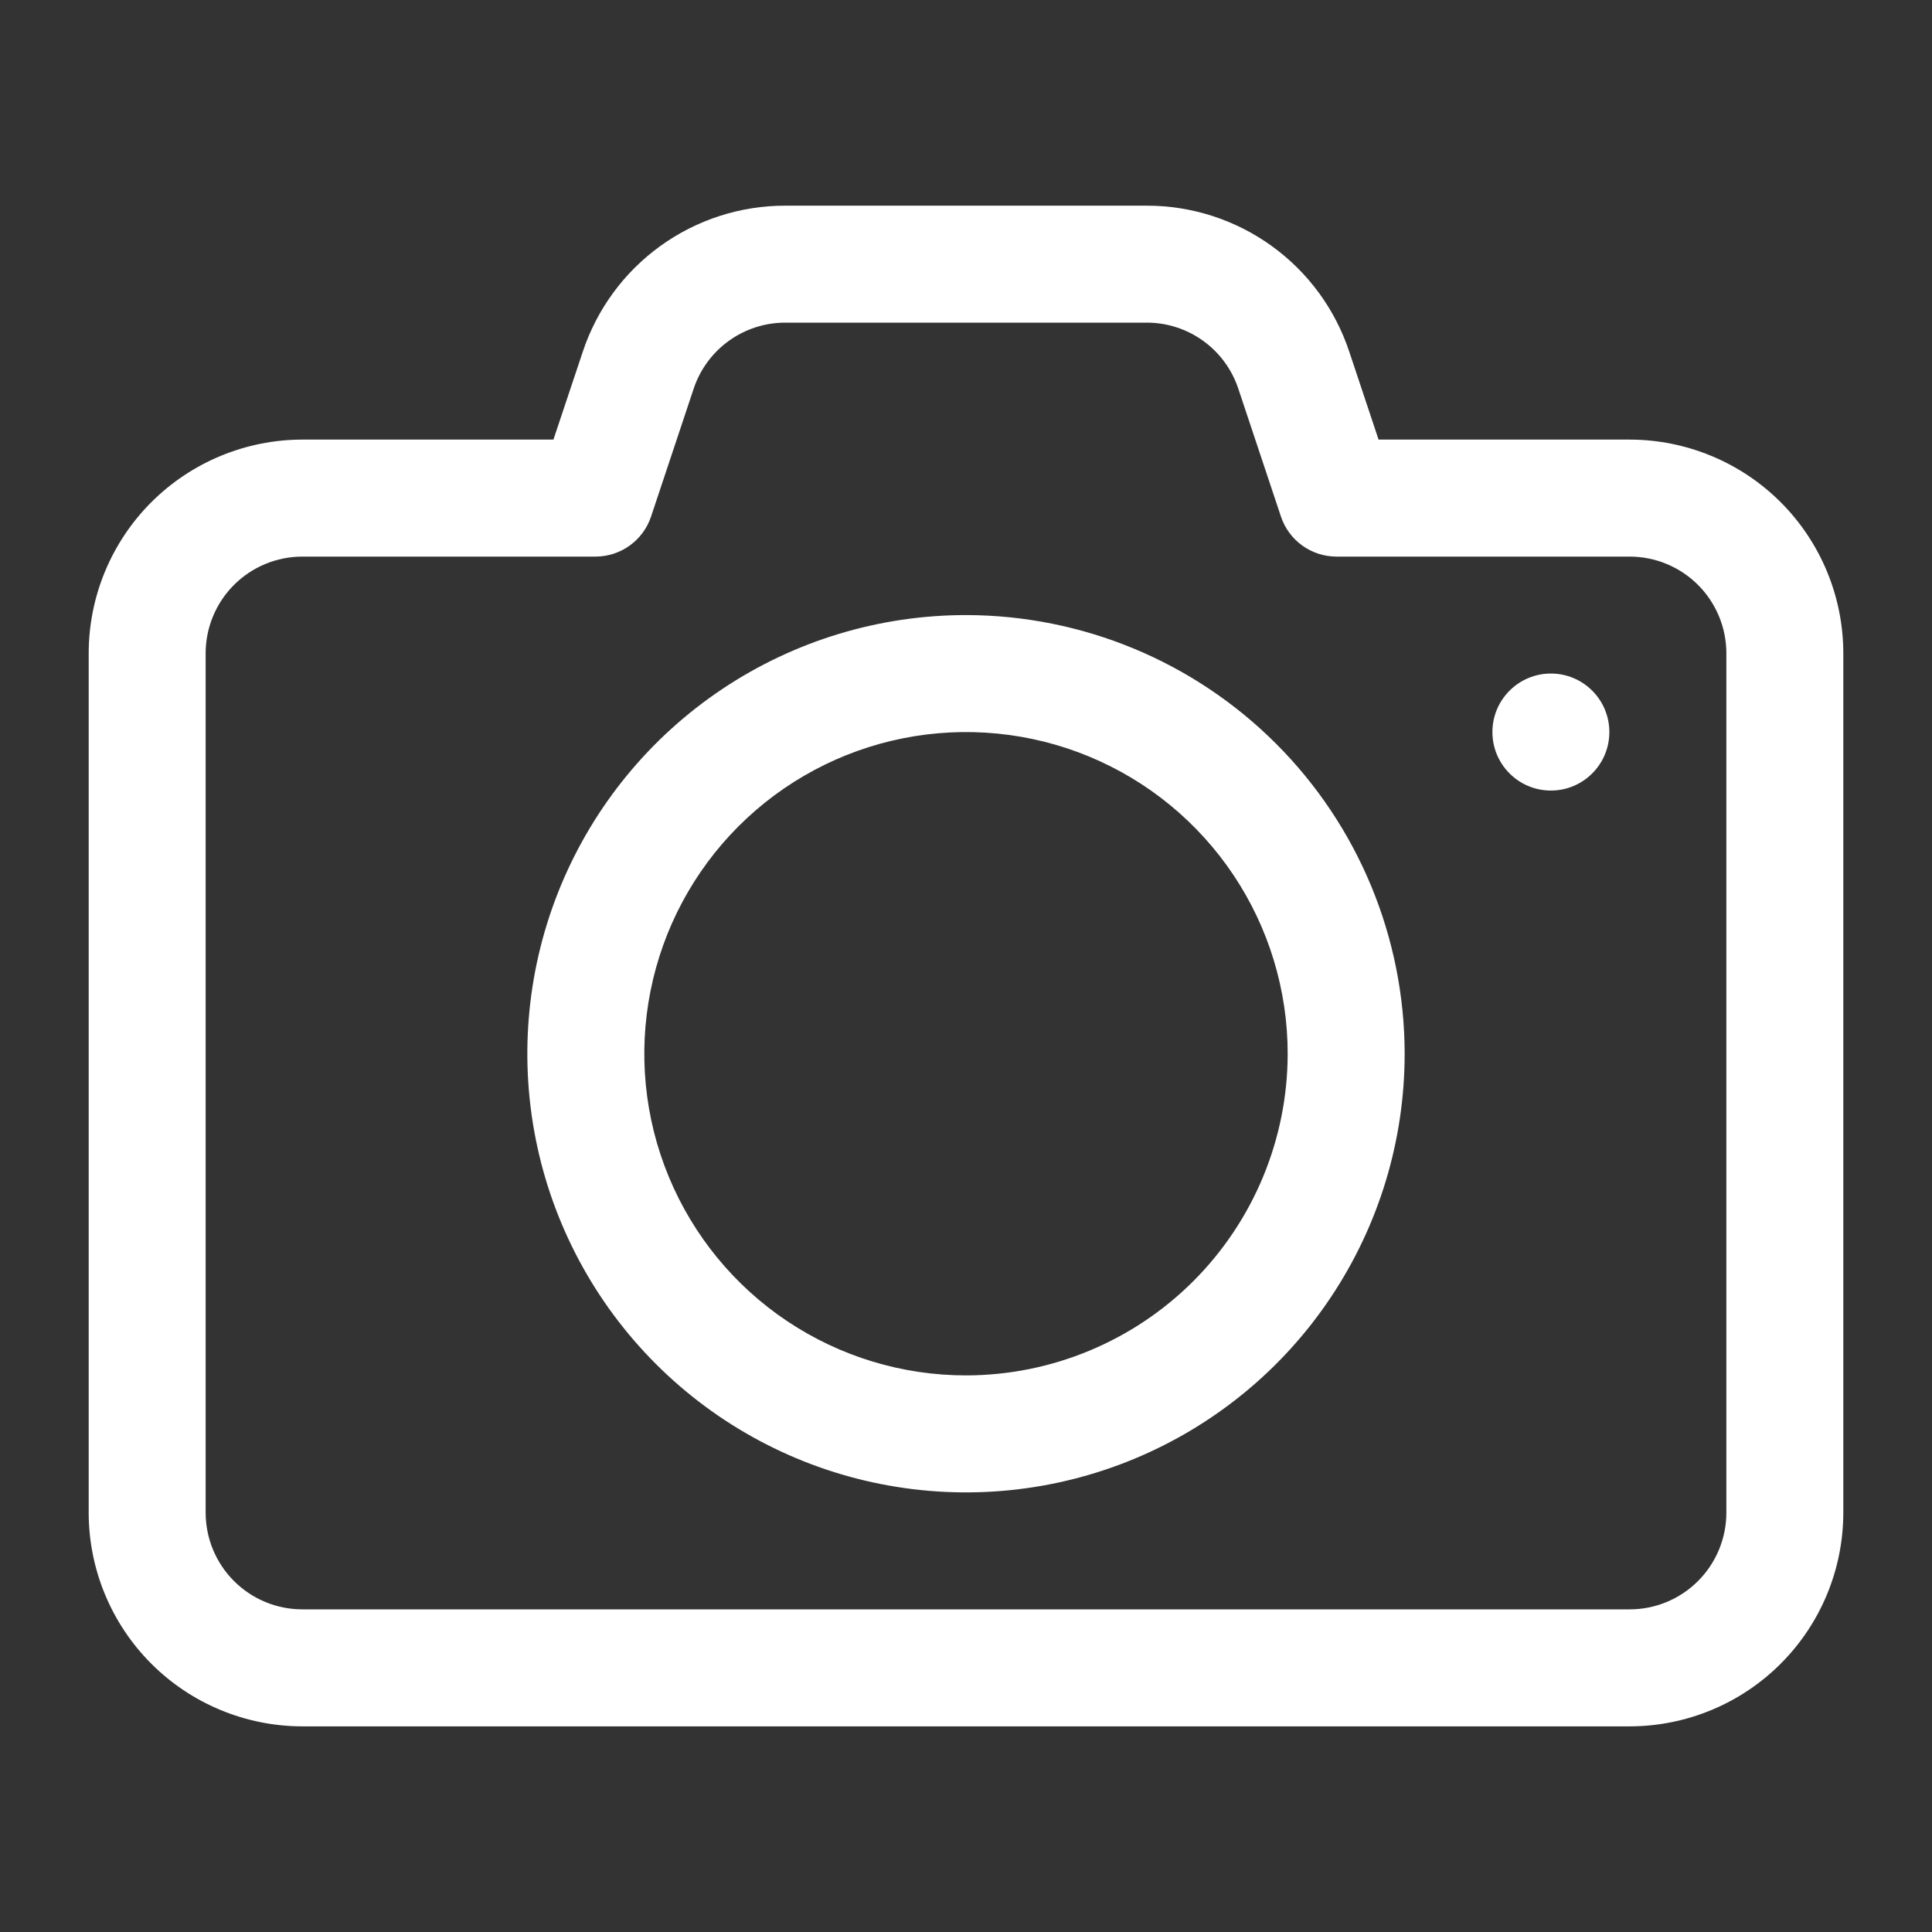 <?xml version="1.0" encoding="UTF-8"?> <svg xmlns="http://www.w3.org/2000/svg" width="64" height="64" viewBox="0 0 64 64" fill="none"><rect x="0" y="0" width="64" height="64" fill="#333333" stroke="none"/><path d="M53.987 14.562H45.667L44.698 11.656C44.231 10.245 43.331 9.017 42.126 8.148C40.92 7.278 39.471 6.811 37.985 6.813H26.015C24.529 6.811 23.081 7.279 21.876 8.148C20.671 9.018 19.771 10.246 19.304 11.656L18.333 14.562H10.013C8.137 14.565 6.339 15.311 5.012 16.637C3.686 17.964 2.94 19.762 2.938 21.638V50.12C2.942 51.994 3.689 53.791 5.015 55.115C6.341 56.44 8.139 57.185 10.013 57.188H53.995C55.869 57.183 57.666 56.436 58.99 55.11C60.315 53.784 61.06 51.986 61.062 50.112V21.631C61.058 19.756 60.311 17.959 58.985 16.634C57.659 15.31 55.861 14.565 53.987 14.562ZM57.188 50.112C57.187 50.96 56.849 51.774 56.249 52.374C55.649 52.974 54.835 53.312 53.987 53.312H10.013C9.165 53.312 8.351 52.974 7.751 52.374C7.151 51.774 6.814 50.96 6.812 50.112V21.631C6.816 20.783 7.154 19.972 7.754 19.373C8.354 18.775 9.166 18.439 10.013 18.438H19.73C20.136 18.437 20.532 18.309 20.862 18.071C21.192 17.833 21.438 17.498 21.567 17.112L22.979 12.875C23.191 12.238 23.599 11.683 24.143 11.291C24.689 10.898 25.343 10.687 26.015 10.688H37.985C38.657 10.687 39.312 10.898 39.857 11.291C40.402 11.684 40.809 12.239 41.021 12.877L42.433 17.112C42.562 17.498 42.808 17.833 43.138 18.071C43.468 18.309 43.864 18.437 44.27 18.438H53.987C54.835 18.439 55.649 18.776 56.249 19.376C56.849 19.976 57.187 20.79 57.188 21.638V50.112Z" fill="white"></path><path d="M32 20.375C29.126 20.375 26.317 21.227 23.927 22.824C21.537 24.421 19.675 26.69 18.575 29.345C17.475 32.001 17.187 34.922 17.748 37.741C18.309 40.56 19.693 43.149 21.725 45.181C23.757 47.214 26.346 48.598 29.165 49.158C31.984 49.719 34.906 49.431 37.561 48.331C40.216 47.231 42.486 45.369 44.082 42.979C45.679 40.59 46.531 37.78 46.531 34.906C46.527 31.054 44.995 27.36 42.271 24.636C39.546 21.911 35.853 20.379 32 20.375ZM32 45.562C29.892 45.562 27.832 44.938 26.08 43.767C24.327 42.596 22.962 40.931 22.155 38.984C21.348 37.037 21.137 34.894 21.549 32.827C21.96 30.76 22.975 28.861 24.465 27.371C25.955 25.881 27.854 24.866 29.921 24.455C31.988 24.044 34.131 24.255 36.078 25.061C38.025 25.868 39.689 27.233 40.86 28.986C42.031 30.738 42.656 32.799 42.656 34.906C42.653 37.731 41.529 40.44 39.532 42.438C37.534 44.436 34.825 45.559 32 45.562Z" fill="white"></path><path d="M51.375 26.188C52.445 26.188 53.312 25.32 53.312 24.25C53.312 23.18 52.445 22.312 51.375 22.312C50.305 22.312 49.438 23.18 49.438 24.25C49.438 25.32 50.305 26.188 51.375 26.188Z" fill="white"></path></svg> 